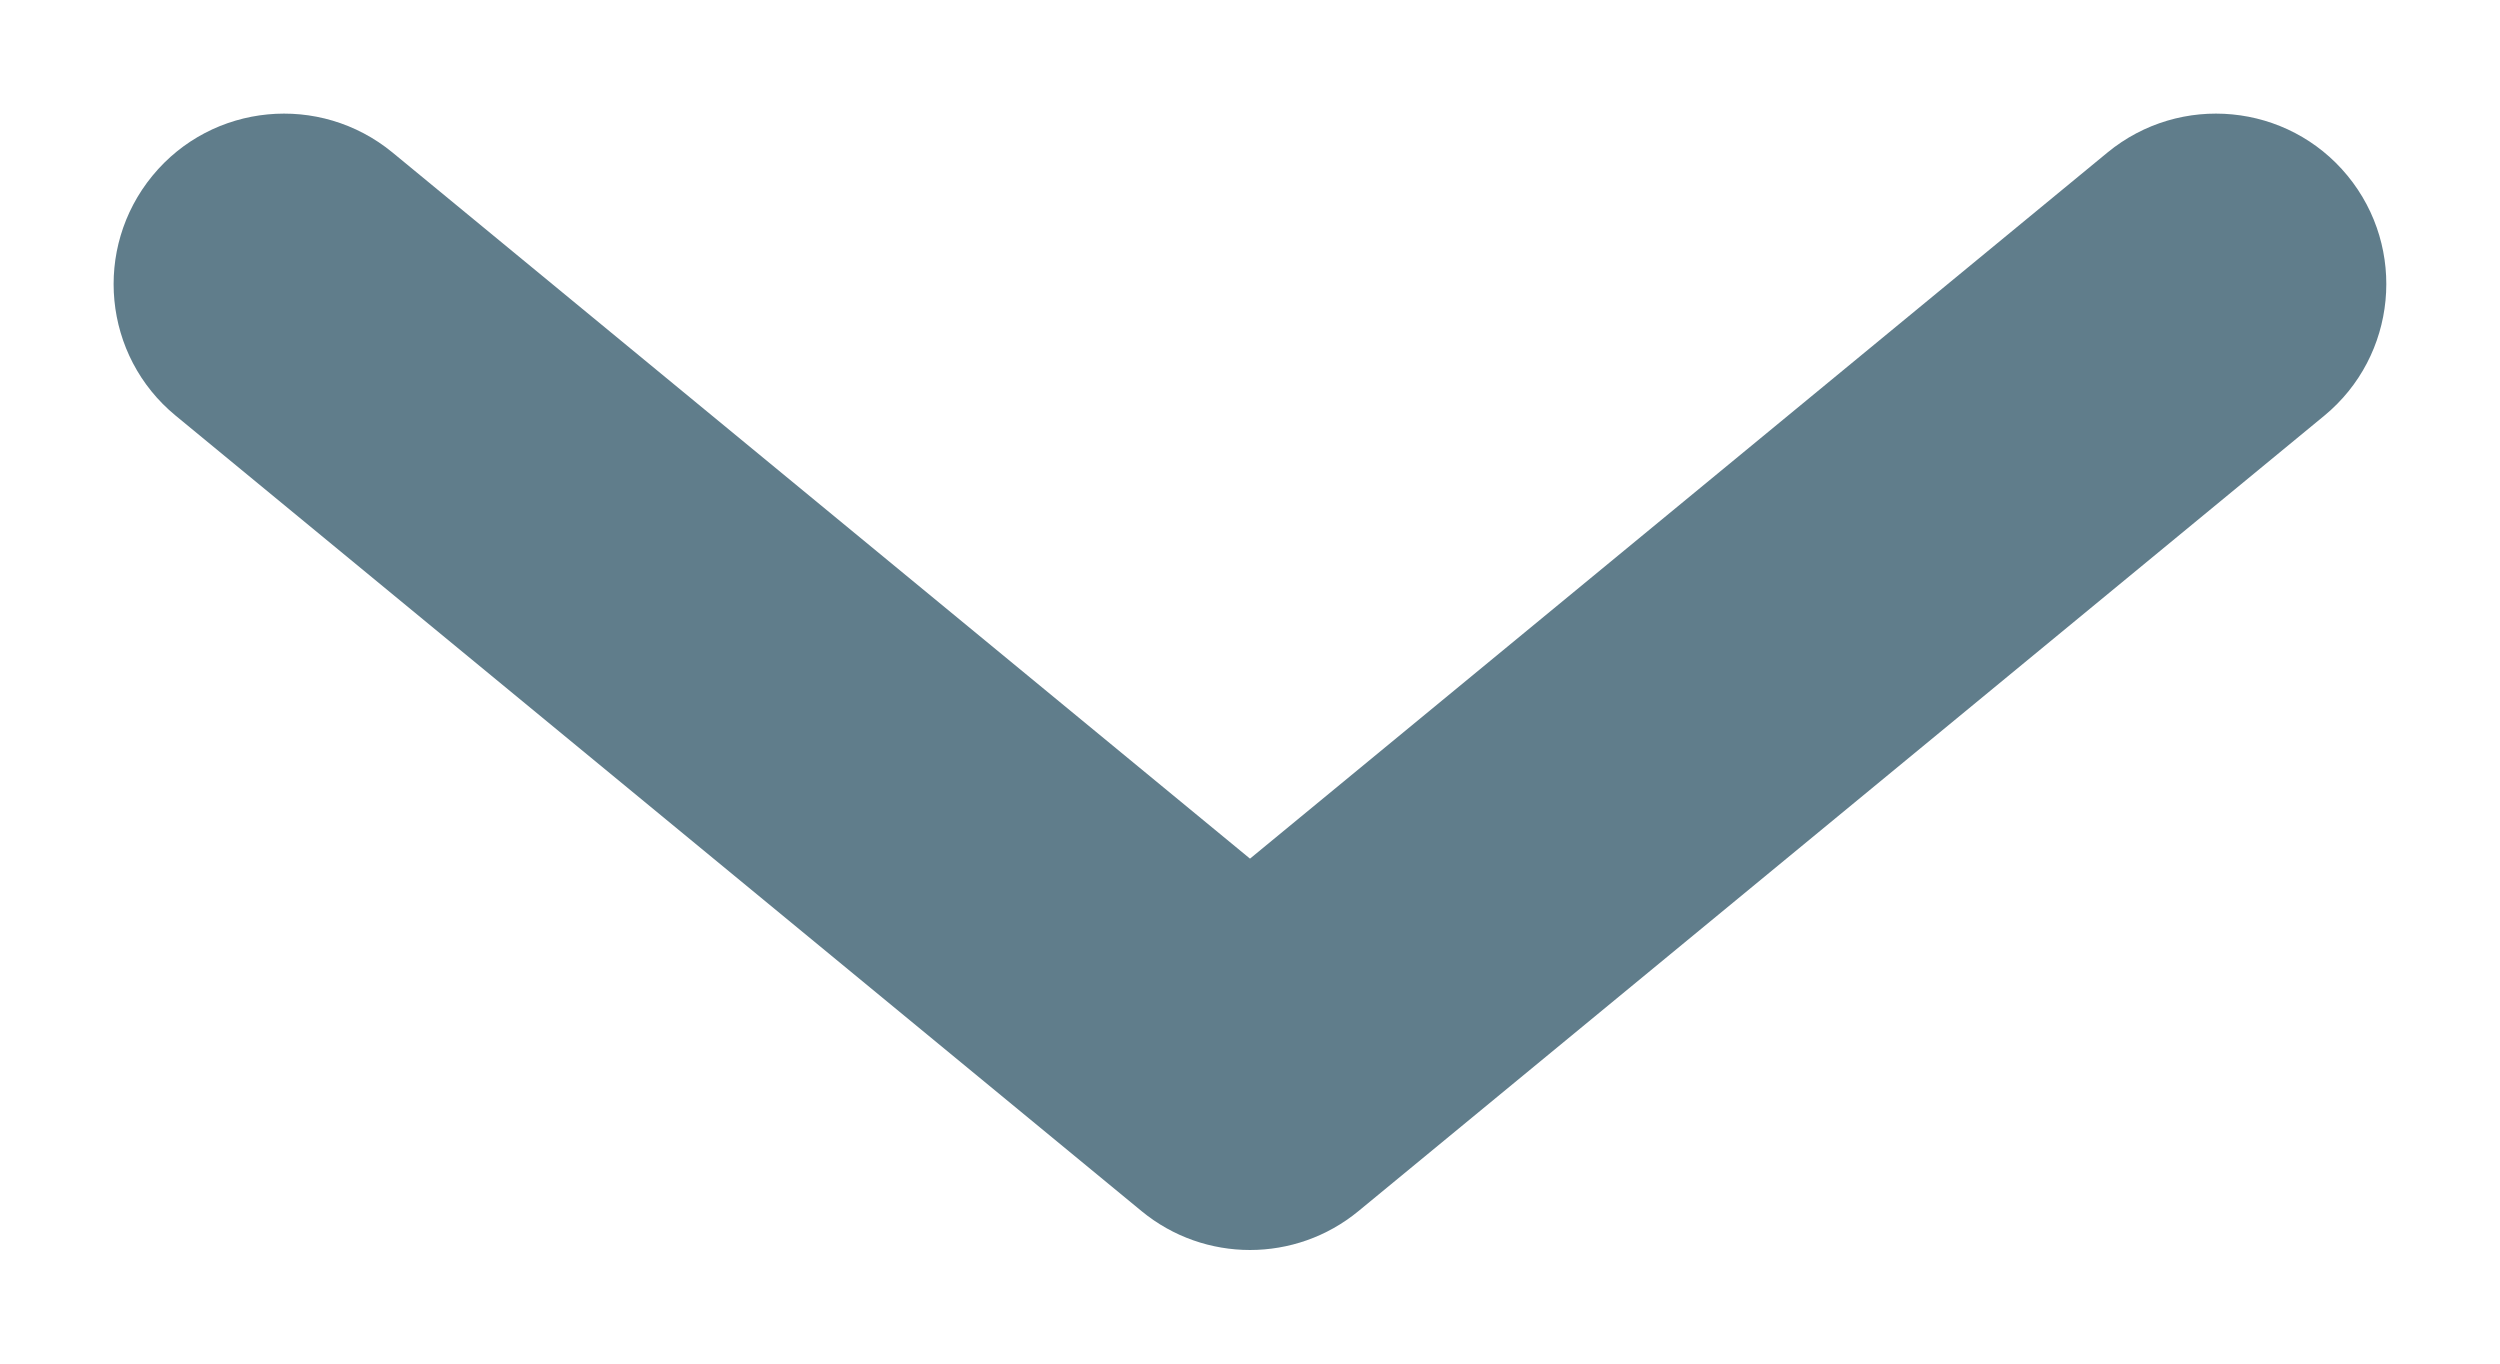 <svg width="11" height="6" viewBox="0 0 11 6" fill="none" xmlns="http://www.w3.org/2000/svg">
<path d="M5.5 3.778L9.273 0.671C9.593 0.408 10.066 0.453 10.329 0.773C10.592 1.093 10.546 1.566 10.227 1.829L5.977 5.329C5.7 5.557 5.3 5.557 5.023 5.329L0.773 1.829C0.453 1.566 0.408 1.093 0.671 0.773C0.934 0.453 1.407 0.408 1.727 0.671L5.5 3.778Z" fill="#607D8B"/>
</svg>
